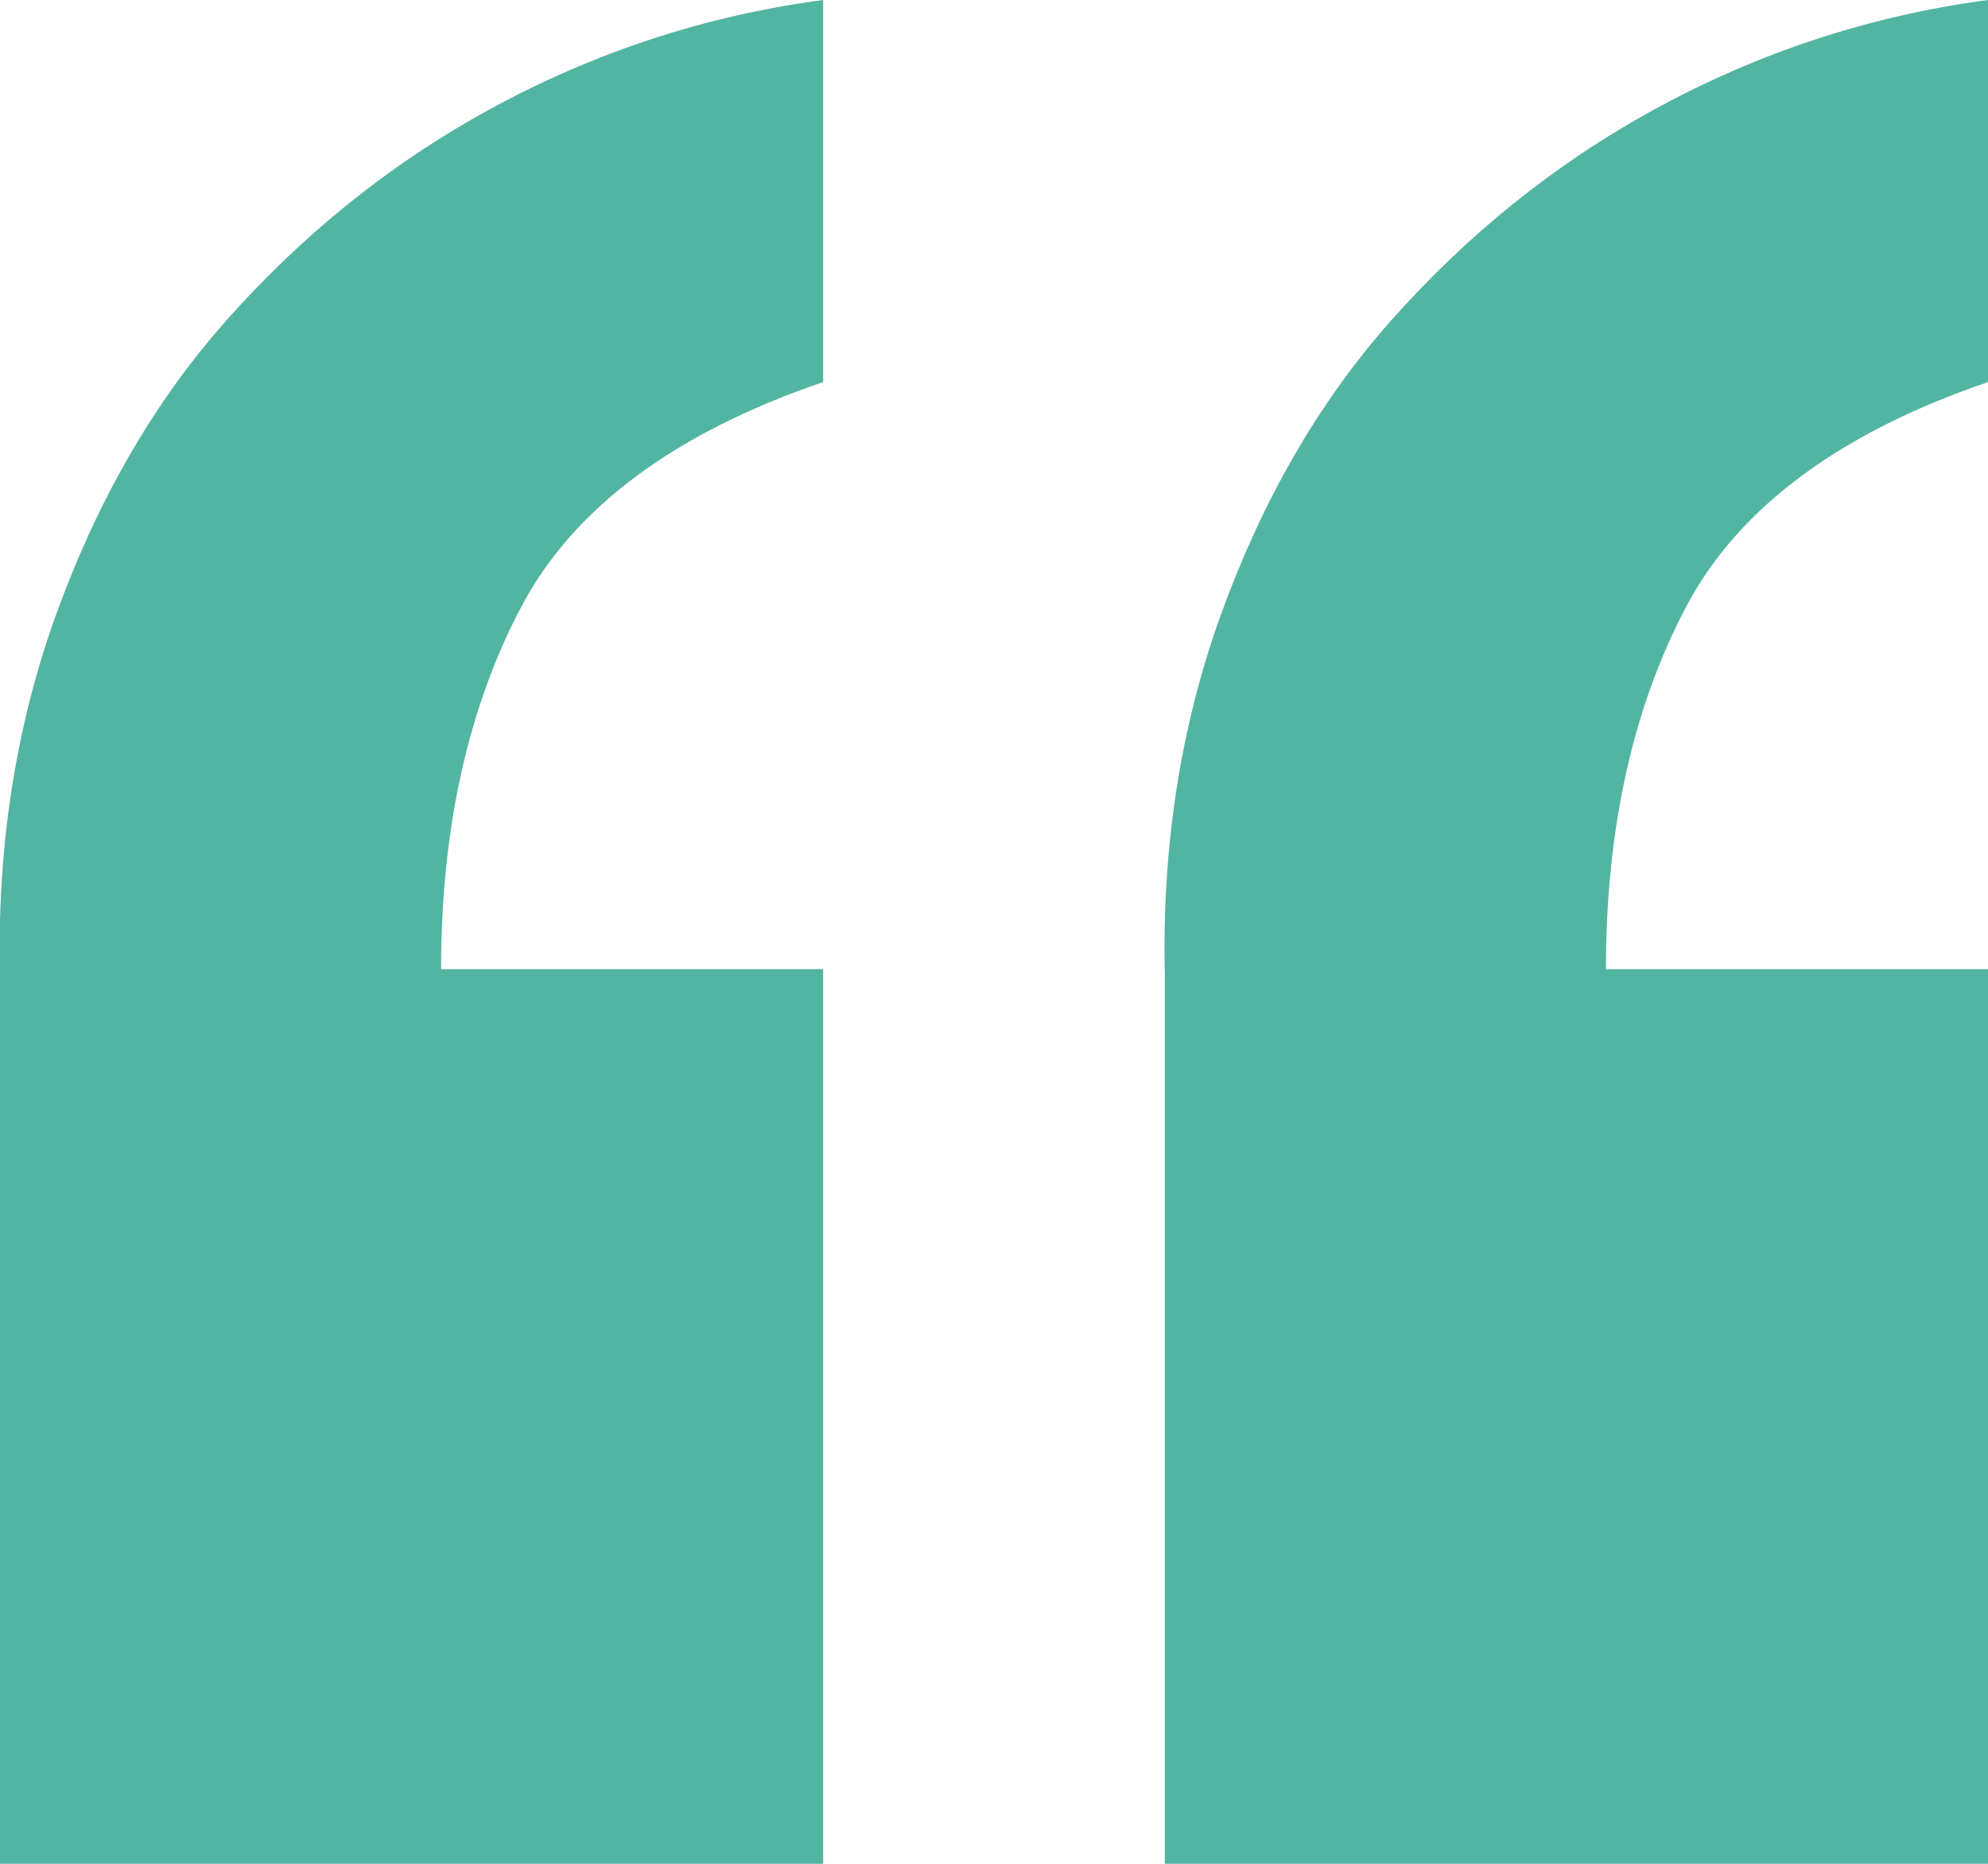 <?xml version="1.0" encoding="UTF-8"?>
<svg id="Layer_1" xmlns="http://www.w3.org/2000/svg" version="1.1" viewBox="0 0 64 60">
  <!-- Generator: Adobe Illustrator 29.7.1, SVG Export Plug-In . SVG Version: 2.1.1 Build 8)  -->
  <defs>
    <style>
      .st0 {
        fill: #52b5a2;
      }
    </style>
  </defs>
  <path class="st0" d="M0,60v-28.6c-.1-4.1.5-8,1.8-11.6,1.3-3.6,3.1-6.8,5.5-9.5,2.4-2.7,5.2-5,8.5-6.8,3.3-1.8,6.9-3,10.7-3.5v12.3c-4.7,1.6-8,4-9.7,7.2-1.7,3.2-2.6,7.1-2.6,11.7h12.3v28.8H0Z"/>
  <path class="st0" d="M37.5,60v-28.6c-.1-4.1.5-8,1.8-11.6,1.3-3.6,3.1-6.8,5.5-9.5,2.4-2.7,5.2-5,8.5-6.8,3.3-1.8,6.9-3,10.7-3.5v12.3c-4.7,1.6-8,4-9.7,7.2-1.7,3.2-2.6,7.1-2.6,11.7h12.3v28.8h-26.5Z"/>
</svg>